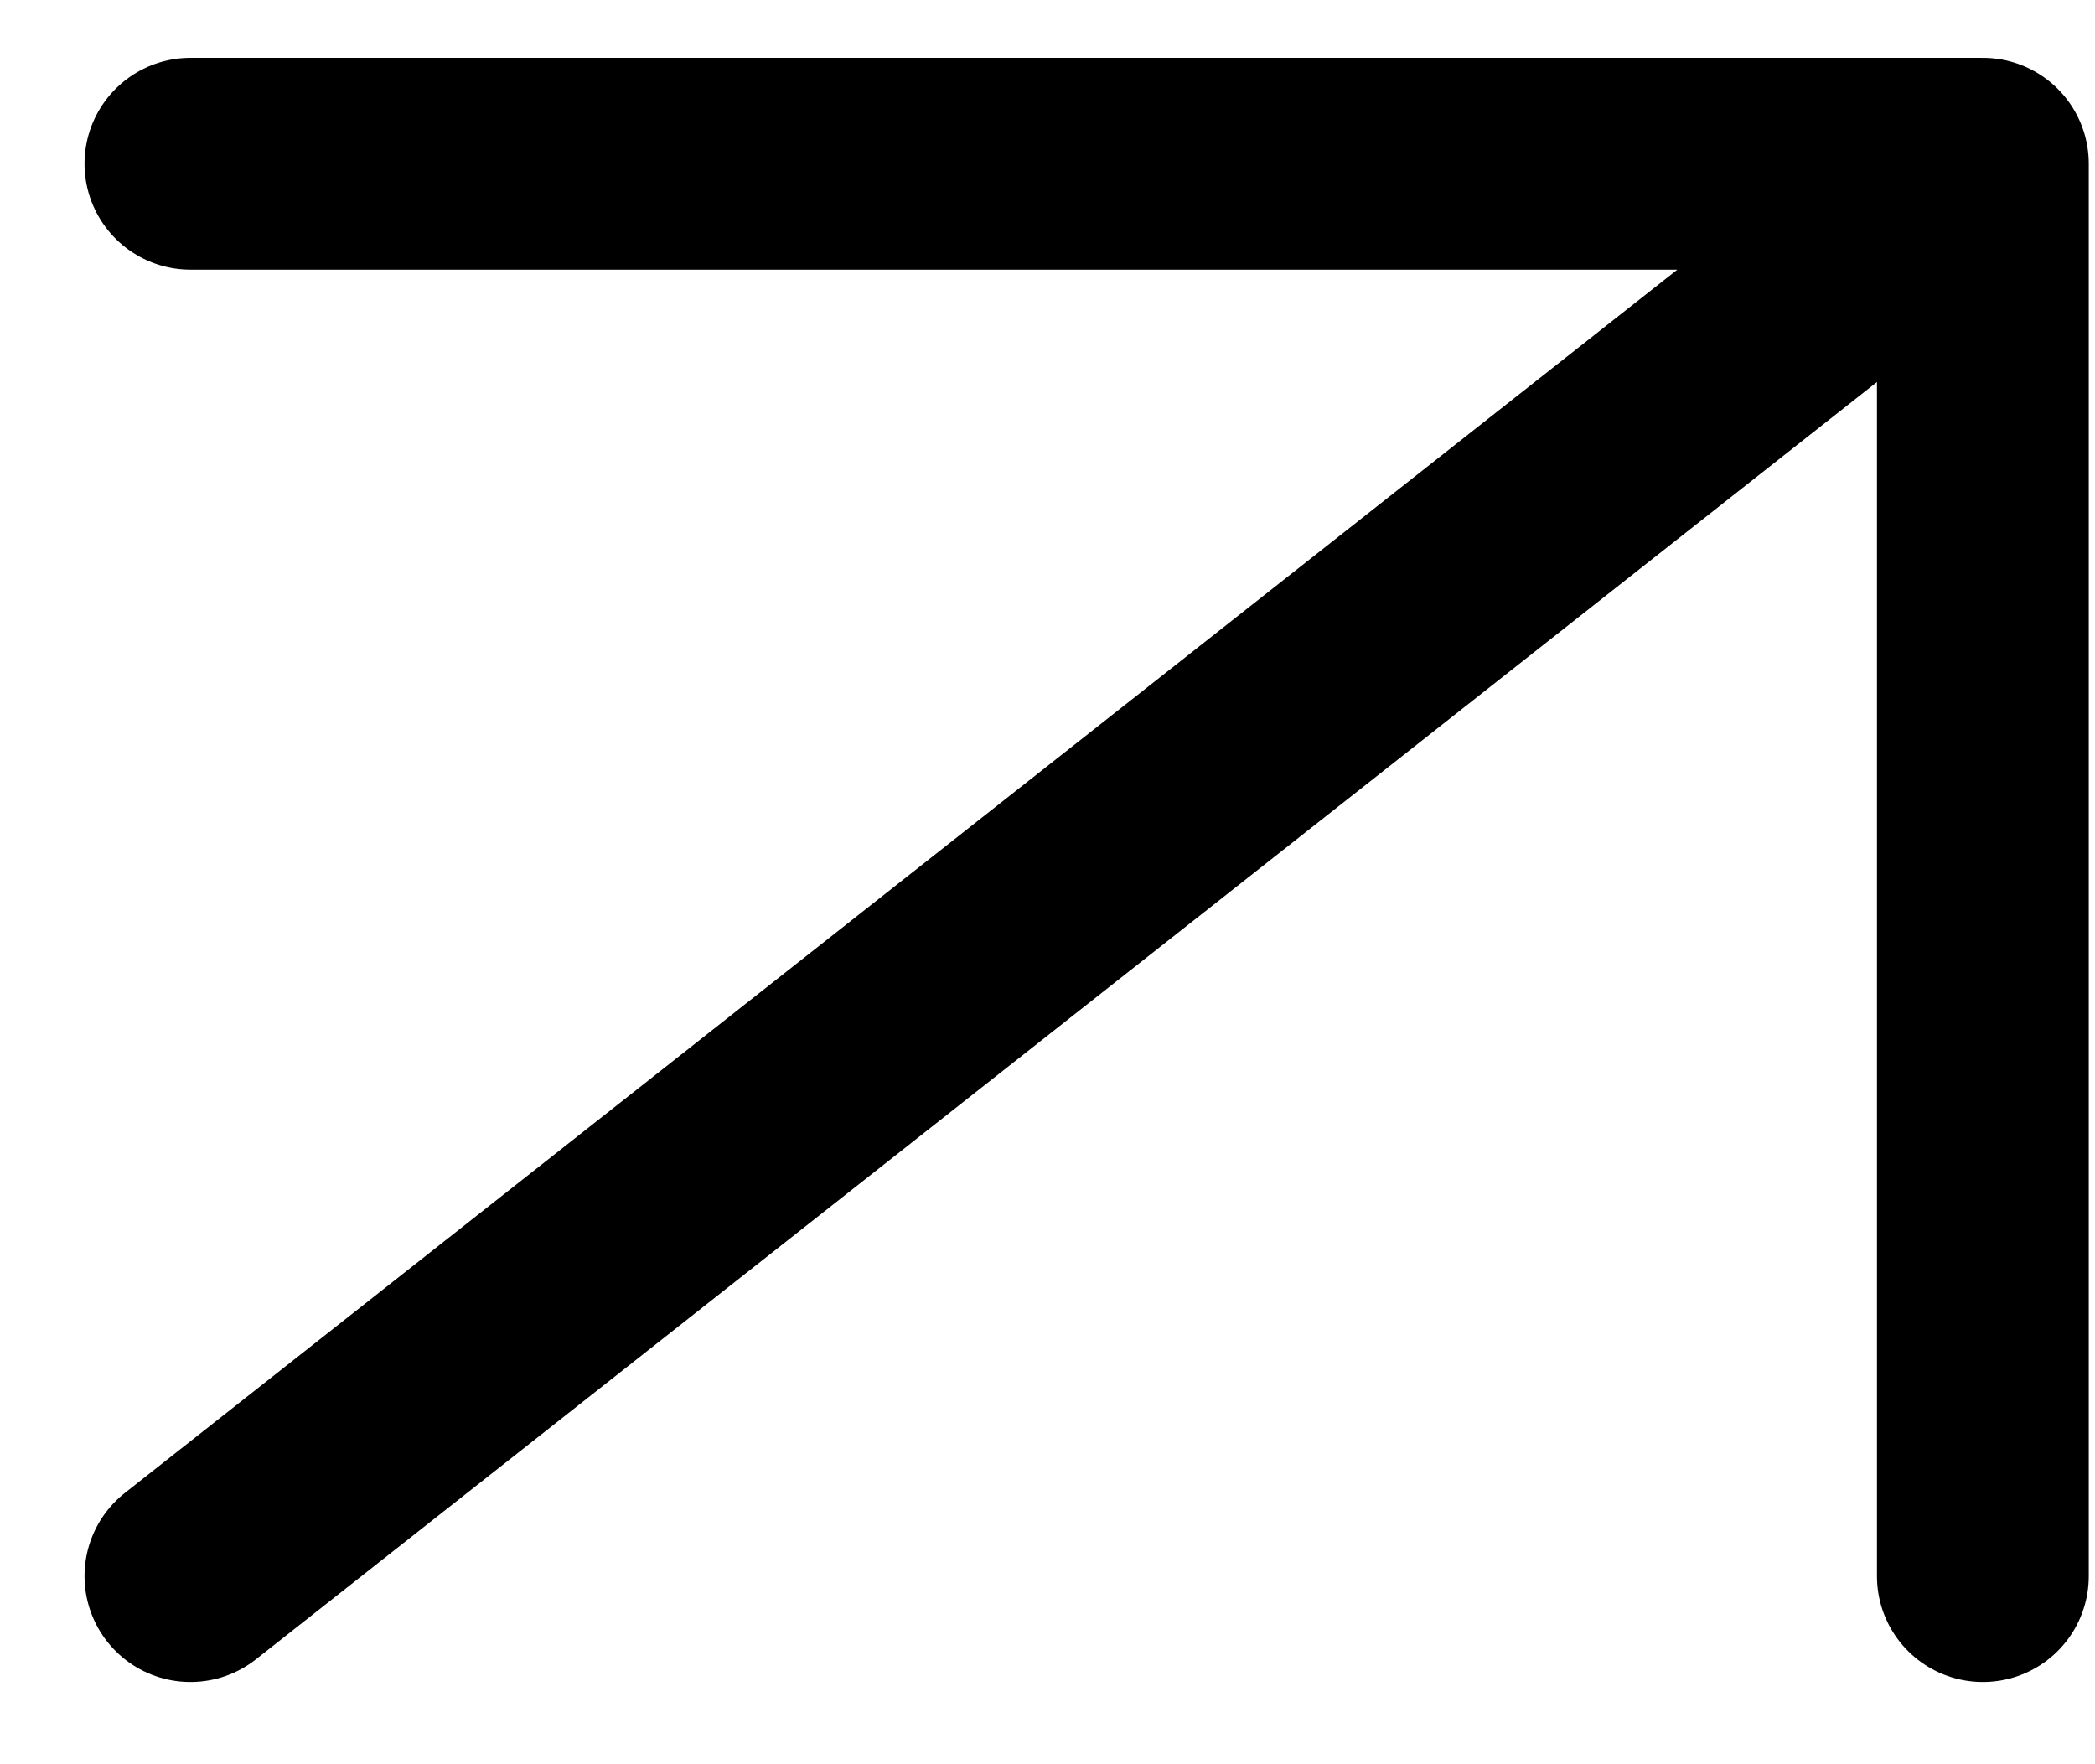 <svg width="19" height="16" viewBox="0 0 19 16" fill="none" xmlns="http://www.w3.org/2000/svg">
<path d="M1.727 14.294L17.983 1.485M17.983 1.485H1.727M17.983 1.485V14.294" stroke="black" stroke-width="1.921" stroke-linecap="round" stroke-linejoin="round"/>
</svg>
